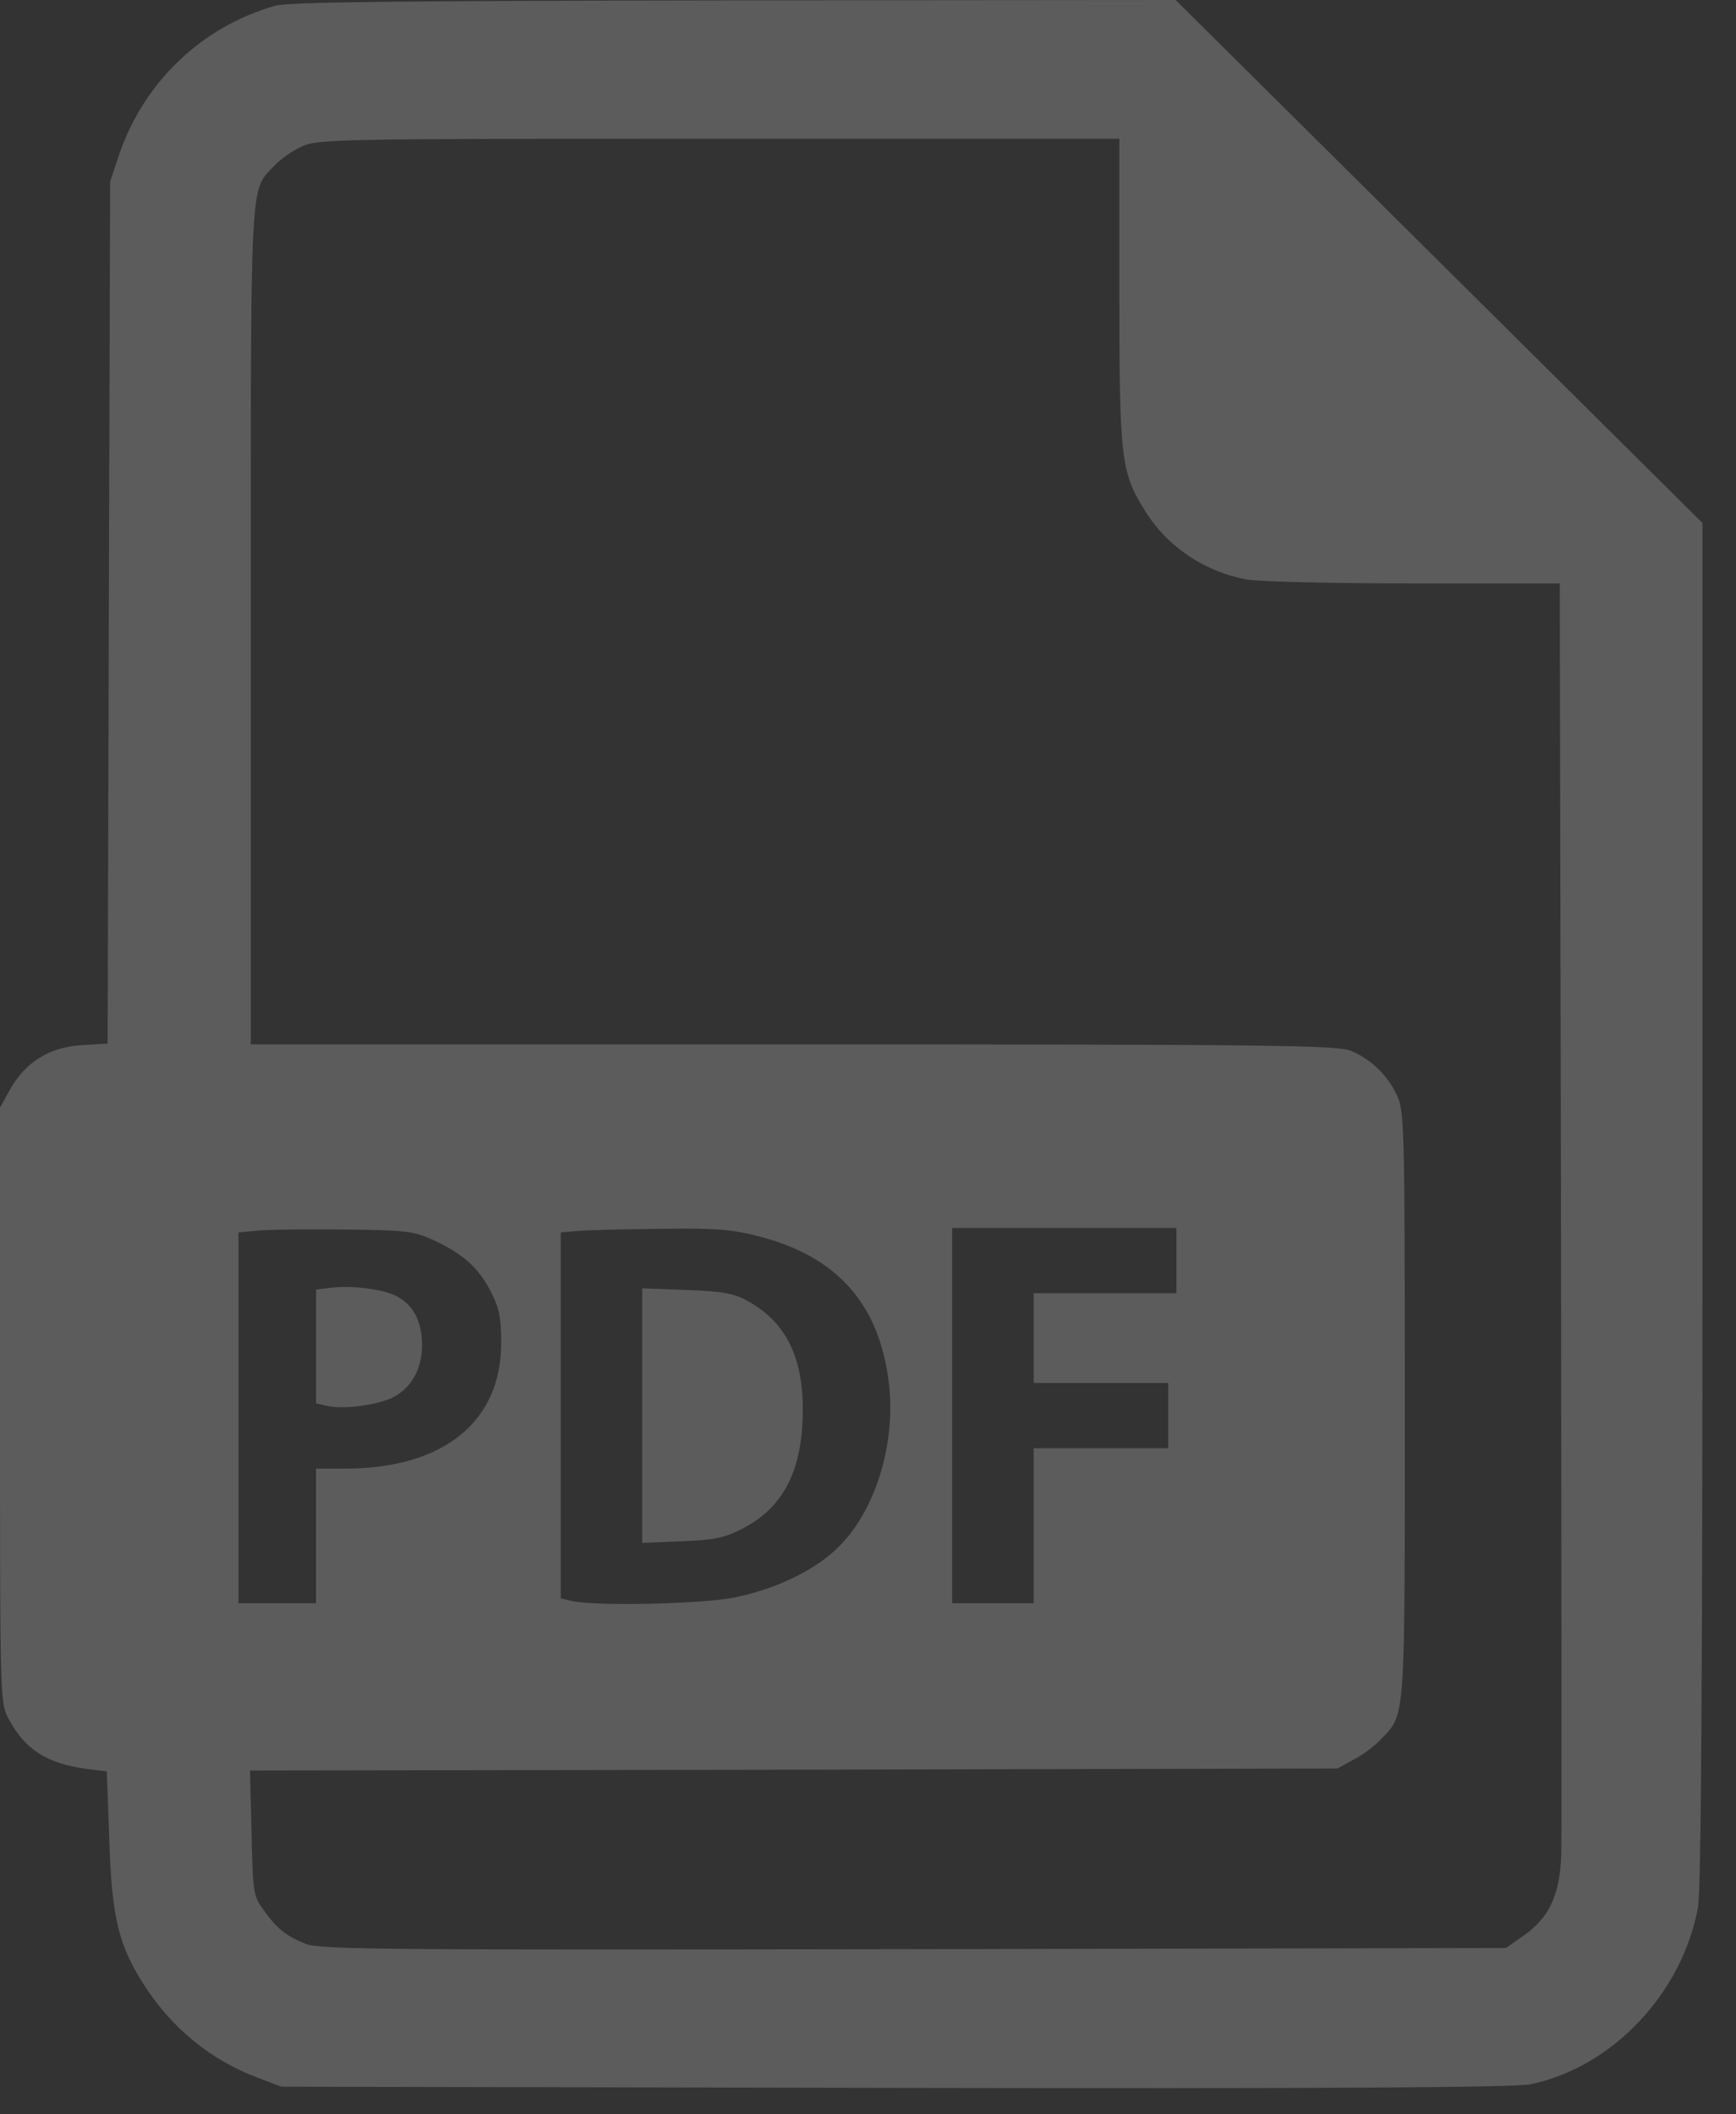 <?xml version="1.0" encoding="UTF-8"?> <svg xmlns="http://www.w3.org/2000/svg" width="23" height="28" viewBox="0 0 23 28" fill="none"><rect x="0" y="0" width="23" height="28" fill="#333333" stroke="none"/><g opacity="0.2"><path d="M3.647 0.076C2.674 0.351 1.907 1.086 1.578 2.048L1.459 2.404L1.442 8.109L1.426 13.82L1.081 13.841C0.654 13.868 0.34 14.063 0.135 14.425L0 14.668V18.612C0 22.545 0 22.556 0.119 22.772C0.33 23.166 0.621 23.355 1.145 23.425L1.415 23.458L1.448 24.36C1.48 25.397 1.572 25.765 1.913 26.294C2.28 26.861 2.793 27.283 3.414 27.515L3.728 27.634L11.859 27.65C17.564 27.661 20.076 27.645 20.276 27.602C21.356 27.38 22.285 26.402 22.496 25.262C22.539 25.035 22.556 22.194 22.556 15.932V6.926L19.066 3.463L15.576 0L9.735 0.005C5.192 0.011 3.836 0.027 3.647 0.076ZM14.83 3.852C14.83 6.072 14.852 6.251 15.16 6.748C15.451 7.229 15.943 7.564 16.505 7.672C16.662 7.704 17.661 7.726 18.725 7.726H20.665L20.681 15.84C20.686 20.308 20.692 24.182 20.686 24.452C20.686 25.057 20.546 25.381 20.184 25.635L19.952 25.797L12.113 25.813C5.122 25.824 4.246 25.819 4.052 25.743C3.793 25.64 3.663 25.538 3.485 25.284C3.355 25.106 3.35 25.046 3.333 24.274L3.312 23.447L10.519 23.436L17.72 23.42L17.936 23.301C18.055 23.242 18.217 23.117 18.298 23.031C18.623 22.691 18.612 22.837 18.612 18.601C18.612 14.938 18.606 14.711 18.509 14.506C18.385 14.241 18.163 14.025 17.899 13.917C17.72 13.841 16.883 13.831 10.508 13.831H3.323V8.293C3.323 2.231 3.306 2.545 3.636 2.193C3.717 2.107 3.879 1.994 3.998 1.94C4.203 1.842 4.473 1.837 9.525 1.837H14.83V3.852ZM5.721 16.413C6.126 16.597 6.332 16.78 6.494 17.088C6.613 17.315 6.64 17.445 6.64 17.774C6.645 18.828 5.878 19.449 4.565 19.449H4.187V20.341V21.232H3.674H3.16V18.779V16.321L3.393 16.299C3.517 16.283 4.036 16.278 4.538 16.283C5.365 16.289 5.484 16.305 5.721 16.413ZM10.043 16.37C11.064 16.629 11.626 17.239 11.767 18.244C11.891 19.087 11.599 20.038 11.07 20.524C10.762 20.811 10.281 21.038 9.752 21.151C9.336 21.243 7.861 21.275 7.569 21.2L7.429 21.167V18.741V16.321L7.688 16.299C7.828 16.289 8.32 16.278 8.785 16.273C9.471 16.262 9.703 16.283 10.043 16.37ZM15.586 16.694V17.126H14.641H13.695V17.72V18.315H14.587H15.478V18.747V19.179H14.587H13.695V20.206V21.232H13.155H12.615V18.747V16.262H14.101H15.586V16.694Z" fill="white"></path><path d="M4.366 17.056L4.188 17.078V17.828V18.585L4.328 18.617C4.533 18.671 5.014 18.606 5.209 18.504C5.452 18.38 5.592 18.126 5.592 17.812C5.592 17.494 5.468 17.267 5.241 17.159C5.057 17.067 4.625 17.018 4.366 17.056Z" fill="white"></path><path d="M8.508 18.747V20.433L9.037 20.411C9.469 20.395 9.61 20.362 9.837 20.243C10.388 19.962 10.642 19.455 10.636 18.639C10.631 17.942 10.393 17.488 9.885 17.218C9.718 17.126 9.545 17.099 9.091 17.083L8.508 17.061V18.747Z" fill="white"></path></g></svg> 